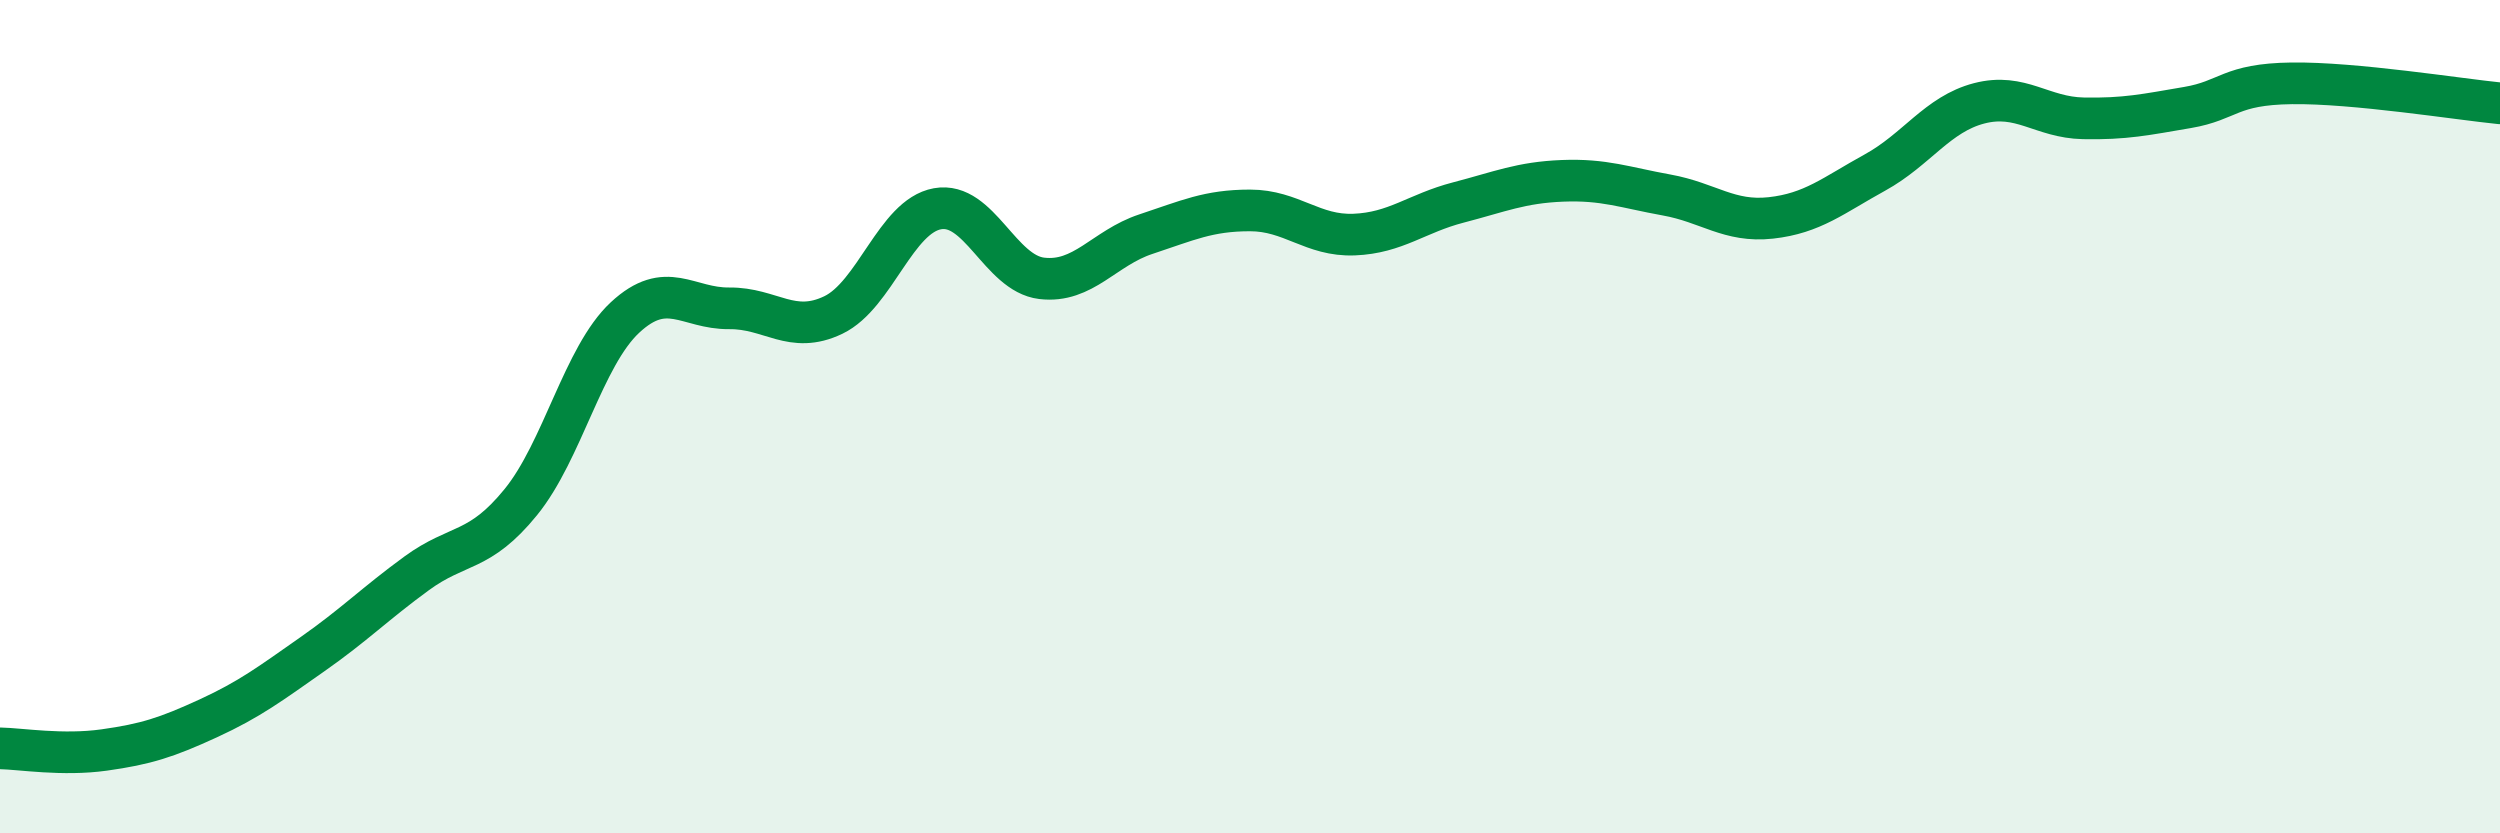 
    <svg width="60" height="20" viewBox="0 0 60 20" xmlns="http://www.w3.org/2000/svg">
      <path
        d="M 0,17.96 C 0.5,17.97 1.5,18.14 2.5,18 C 3.5,17.86 4,17.7 5,17.24 C 6,16.78 6.5,16.4 7.5,15.7 C 8.5,15 9,14.49 10,13.76 C 11,13.03 11.5,13.28 12.5,12.05 C 13.5,10.82 14,8.55 15,7.62 C 16,6.69 16.5,7.41 17.5,7.4 C 18.5,7.39 19,8.04 20,7.56 C 21,7.08 21.5,5.19 22.5,5.01 C 23.5,4.83 24,6.56 25,6.68 C 26,6.8 26.5,5.95 27.5,5.62 C 28.5,5.29 29,5.05 30,5.05 C 31,5.05 31.5,5.67 32.5,5.63 C 33.5,5.59 34,5.12 35,4.86 C 36,4.6 36.5,4.38 37.5,4.34 C 38.5,4.3 39,4.5 40,4.68 C 41,4.86 41.5,5.34 42.5,5.23 C 43.5,5.12 44,4.69 45,4.14 C 46,3.59 46.5,2.74 47.5,2.48 C 48.5,2.22 49,2.82 50,2.84 C 51,2.86 51.5,2.75 52.5,2.58 C 53.5,2.41 53.5,2.02 55,2 C 56.5,1.98 59,2.38 60,2.48L60 20L0 20Z"
        fill="#008740"
        opacity="0.1"
        stroke-linecap="round"
        stroke-linejoin="round"
      />
      <path
        d="M 0,17.96 C 0.5,17.97 1.5,18.14 2.5,18 C 3.5,17.86 4,17.7 5,17.24 C 6,16.78 6.5,16.4 7.5,15.7 C 8.5,15 9,14.49 10,13.76 C 11,13.03 11.5,13.28 12.5,12.05 C 13.5,10.82 14,8.55 15,7.62 C 16,6.69 16.5,7.41 17.5,7.4 C 18.5,7.39 19,8.04 20,7.56 C 21,7.08 21.5,5.19 22.5,5.01 C 23.5,4.83 24,6.56 25,6.68 C 26,6.8 26.5,5.95 27.5,5.62 C 28.5,5.29 29,5.05 30,5.05 C 31,5.05 31.5,5.67 32.5,5.63 C 33.5,5.59 34,5.12 35,4.86 C 36,4.6 36.5,4.38 37.5,4.34 C 38.5,4.3 39,4.5 40,4.68 C 41,4.86 41.5,5.34 42.5,5.23 C 43.5,5.12 44,4.69 45,4.14 C 46,3.59 46.5,2.74 47.5,2.48 C 48.5,2.22 49,2.82 50,2.84 C 51,2.86 51.5,2.75 52.5,2.58 C 53.5,2.41 53.5,2.02 55,2 C 56.5,1.98 59,2.38 60,2.48"
        stroke="#008740"
        stroke-width="1"
        fill="none"
        stroke-linecap="round"
        stroke-linejoin="round"
      />
    </svg>
  